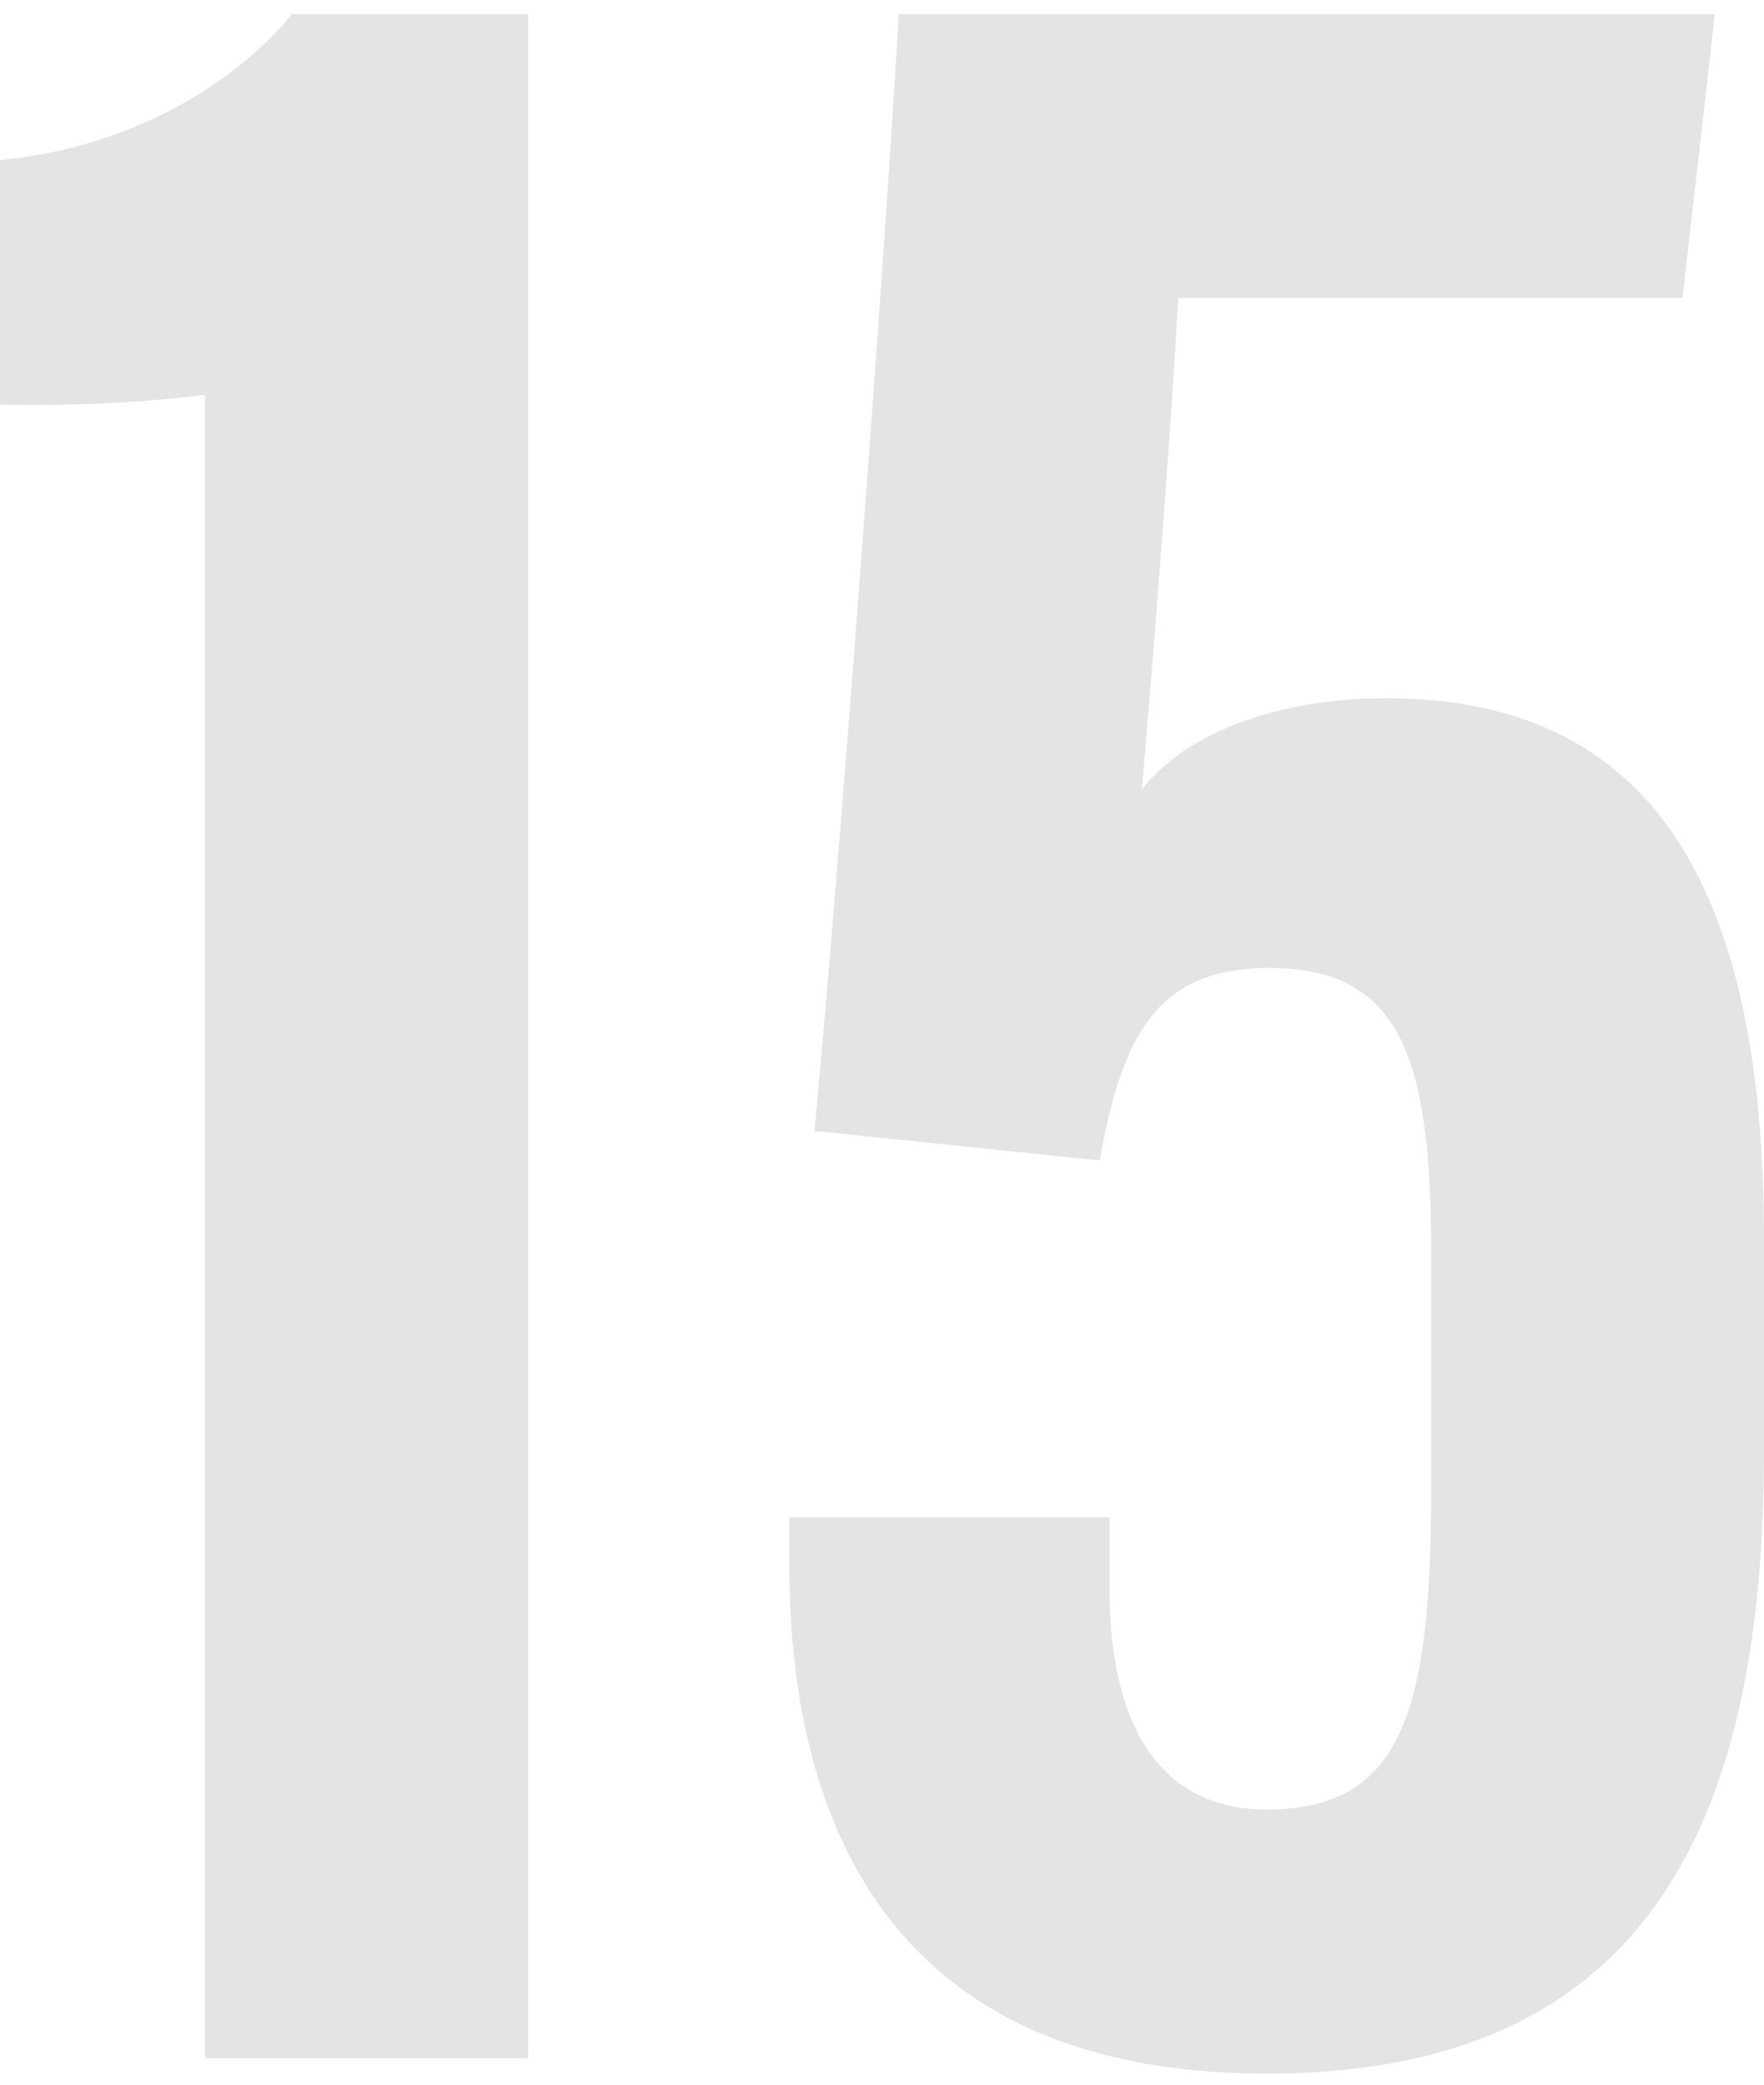 <?xml version="1.0" encoding="utf-8"?>
<!-- Generator: Adobe Illustrator 23.0.2, SVG Export Plug-In . SVG Version: 6.00 Build 0)  -->
<svg version="1.1" id="_10" xmlns="http://www.w3.org/2000/svg" xmlns:xlink="http://www.w3.org/1999/xlink" x="0px" y="0px"
	 viewBox="0 0 125.6 148.4" style="enable-background:new 0 0 125.6 148.4;" xml:space="preserve">
<style type="text/css">
	.st0{fill:#E4E4E4;}
</style>
<title>10</title>
<path class="st0" d="M14.6,146.6V28.1C9.8,28.7,4.9,28.9,0,28.8V11.4C9.3,10.5,16.7,6,20.8,1h16.8v145.5h-23V146.6z"/>
<path class="st0" d="M119.8,21.2H83.9c-0.7,12.1-1.9,26.9-2.6,35c3.1-4,9.6-6.5,17.4-6.5c19.4,0,26.9,14.1,26.9,38.5v15
	c0,25.7-7.7,44.4-35.4,44.4c-25.3,0-34-16-34-36.3V108H79v5.2c0,7.5,2.3,15.6,11.2,15.6c9.6,0,11.7-6.9,11.7-22.8V89
	c0-13.9-2.3-20.1-11.5-20.1c-7.9,0-10.5,4.6-12.1,13.7L58,80.5c1.9-20.6,4.8-59.3,6-79.5h58.1L119.8,21.2z"/>
</svg>
